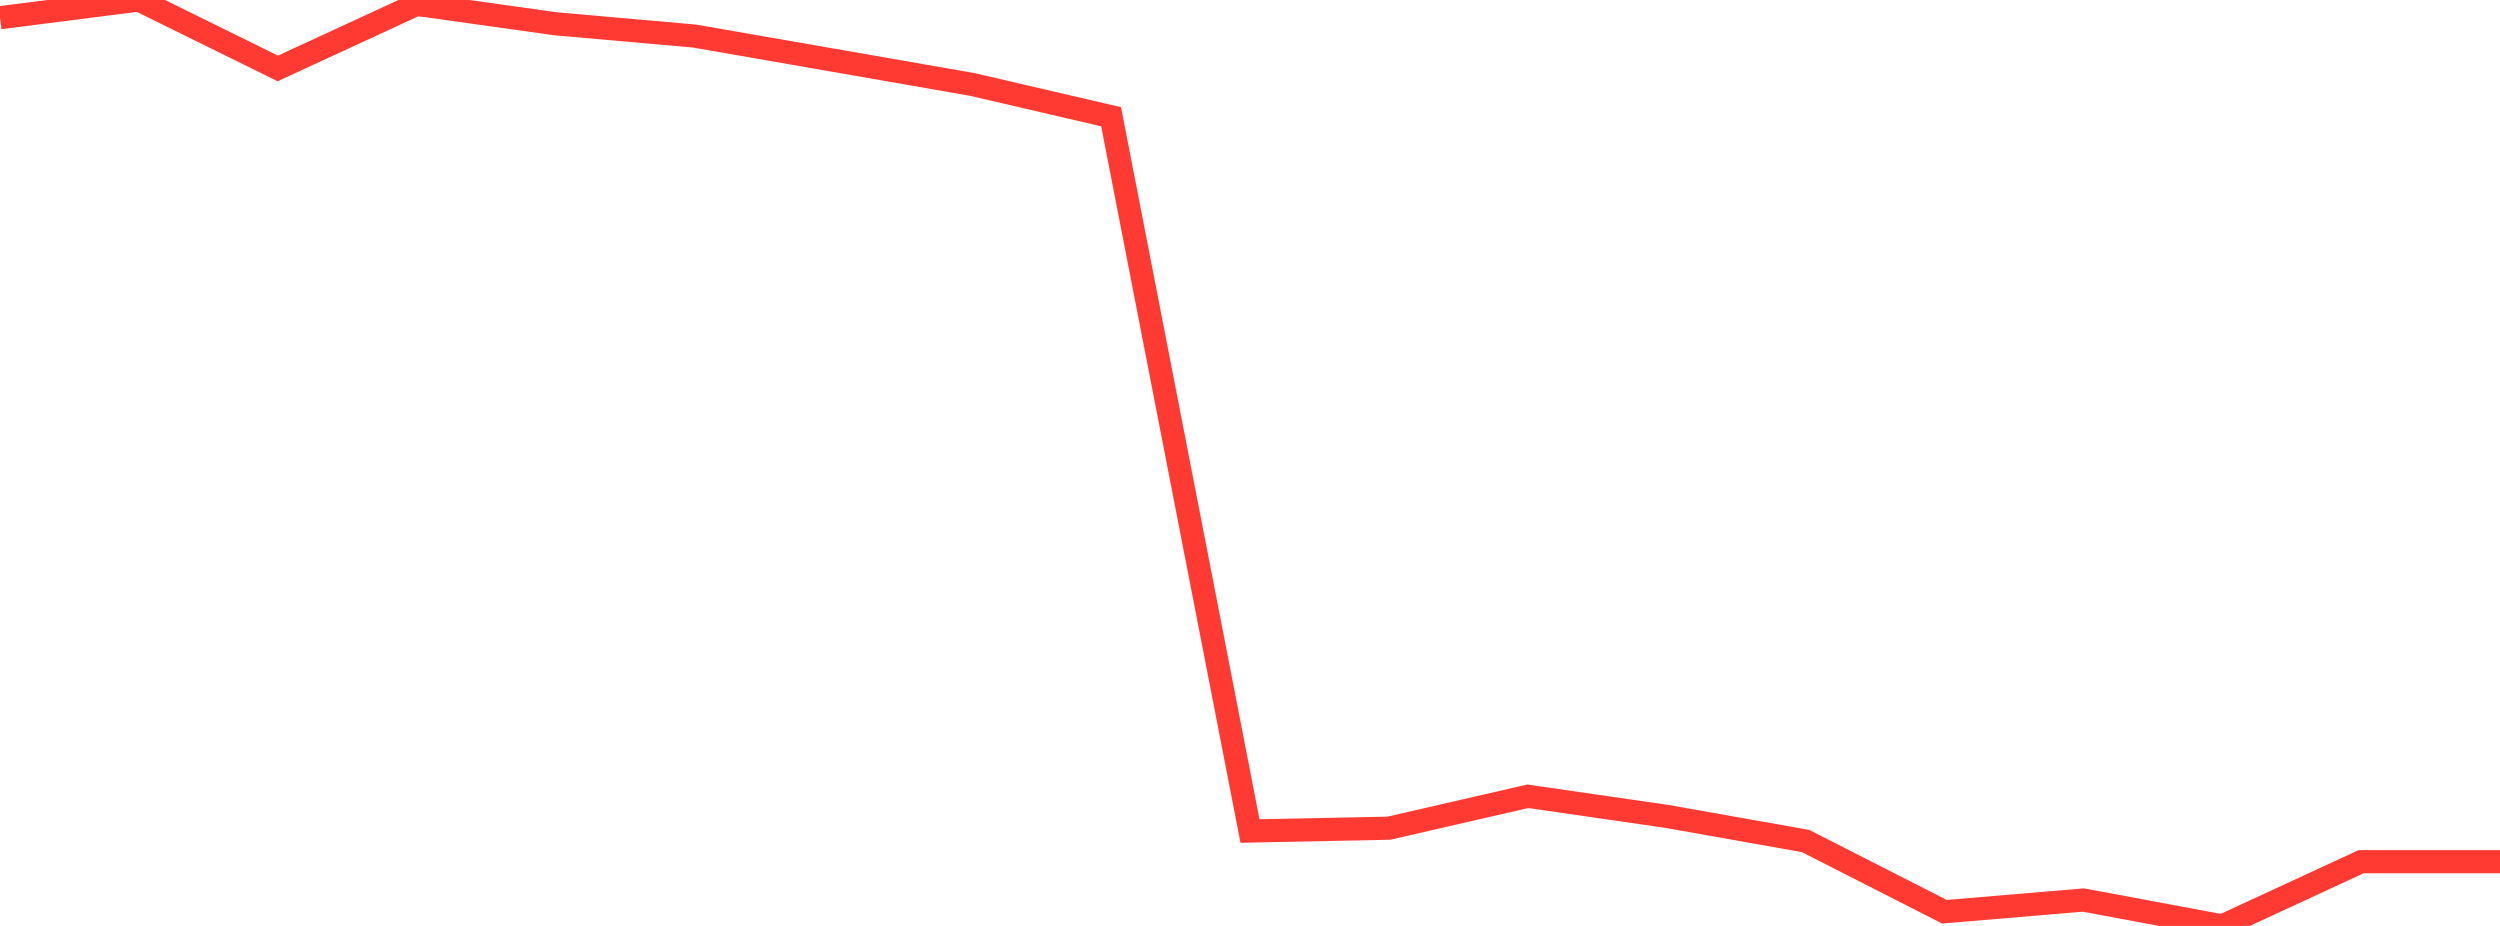 <?xml version="1.0" standalone="no"?>
<!DOCTYPE svg PUBLIC "-//W3C//DTD SVG 1.1//EN" "http://www.w3.org/Graphics/SVG/1.1/DTD/svg11.dtd">

<svg width="135" height="50" viewBox="0 0 135 50" preserveAspectRatio="none" 
  xmlns="http://www.w3.org/2000/svg"
  xmlns:xlink="http://www.w3.org/1999/xlink">


<polyline points="0.0, 0.955 7.5, 0.0 15.0, 3.696 22.5, 0.233 30.0, 1.284 37.5, 1.947 45.0, 3.252 52.5, 4.56 60.0, 6.304 67.5, 44.874 75.0, 44.722 82.5, 42.999 90.0, 44.084 97.5, 45.415 105.0, 49.234 112.5, 48.601 120.0, 50.0 127.5, 46.532 135.0, 46.532" fill="none" stroke="#ff3a33" stroke-width="1.25"/>

</svg>